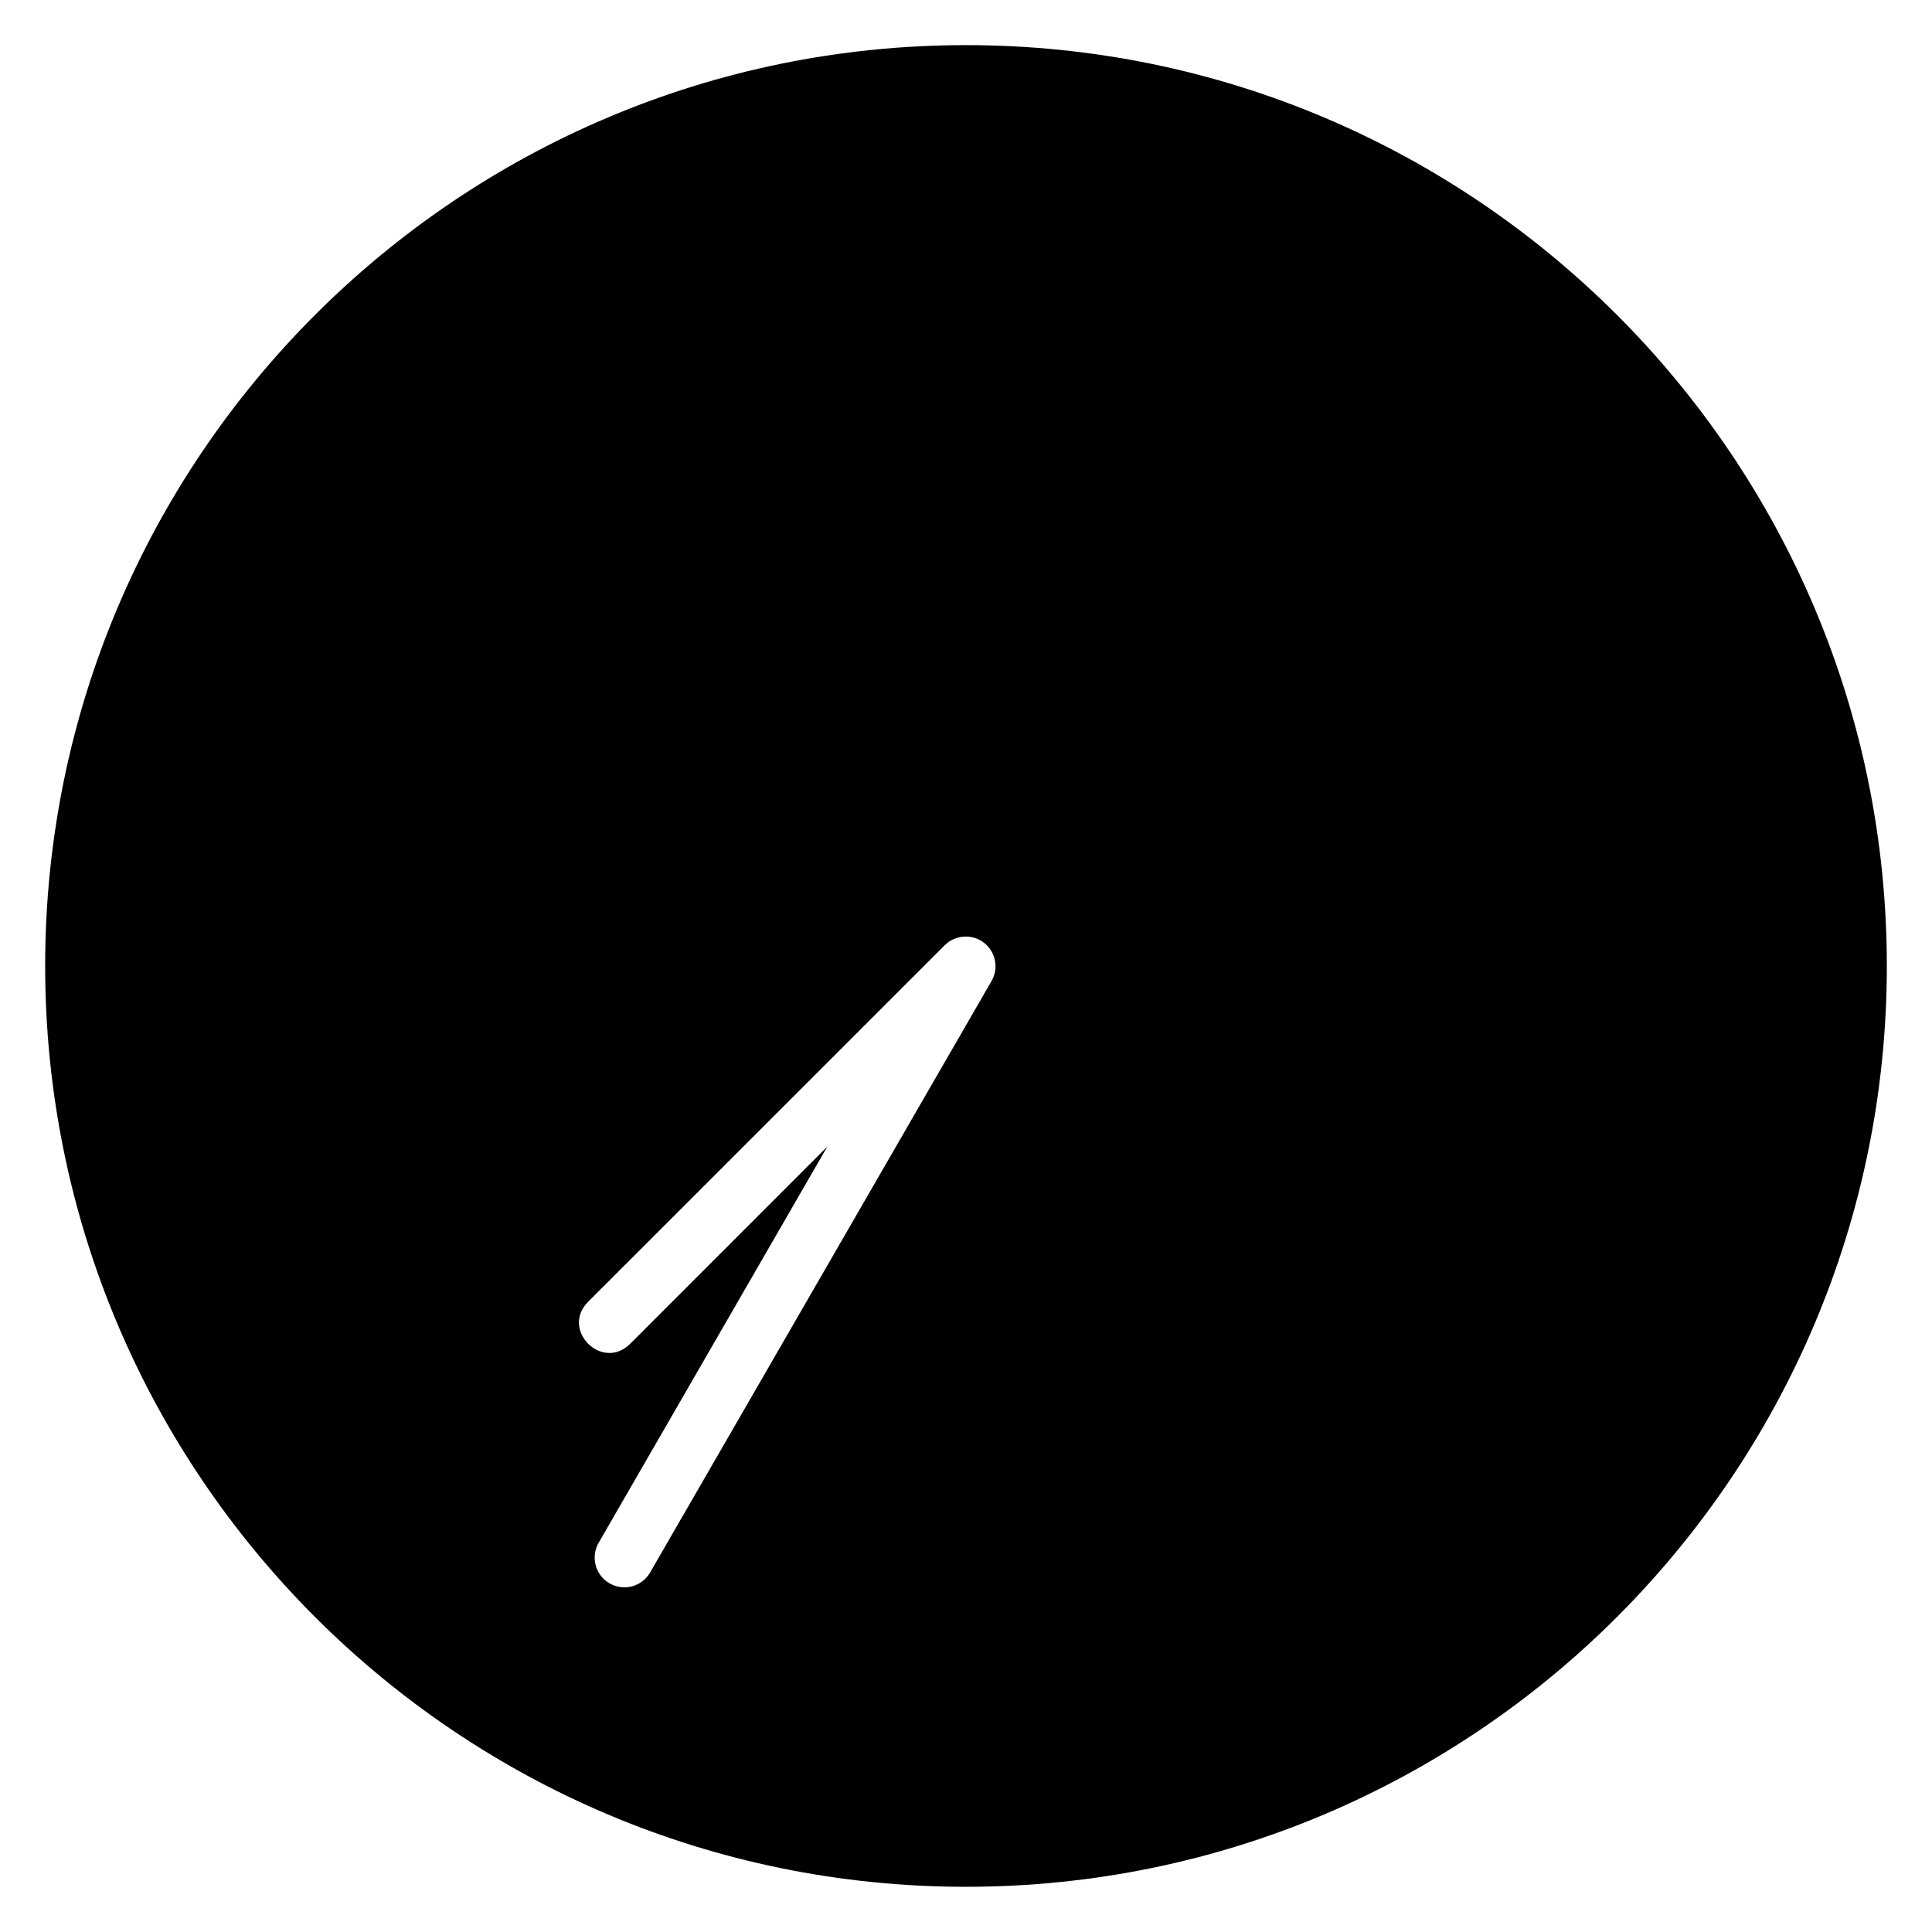 <?xml version="1.0" encoding="UTF-8"?>
<!-- Uploaded to: SVG Repo, www.svgrepo.com, Generator: SVG Repo Mixer Tools -->
<svg fill="#000000" width="800px" height="800px" version="1.1" viewBox="144 144 512 512" xmlns="http://www.w3.org/2000/svg">
 <path d="m400 155.96c-134.69 0-244.03 109.35-244.03 244.03 0 134.69 109.35 244.03 244.03 244.03 134.69 0 244.03-109.35 244.03-244.03 0-134.69-109.35-244.03-244.03-244.03zm-0.094 236.24c-2.082 0.004-4.078 0.832-5.551 2.305l-94.48 94.465c-7.426 7.43 3.723 18.562 11.148 11.133l52.23-52.246-60.547 104.9c-2.269 3.809-0.949 8.738 2.922 10.902 3.797 2.125 8.594 0.766 10.715-3.027l90.406-156.61c3.051-5.262-0.758-11.848-6.844-11.824z" fill-rule="evenodd"/>
</svg>